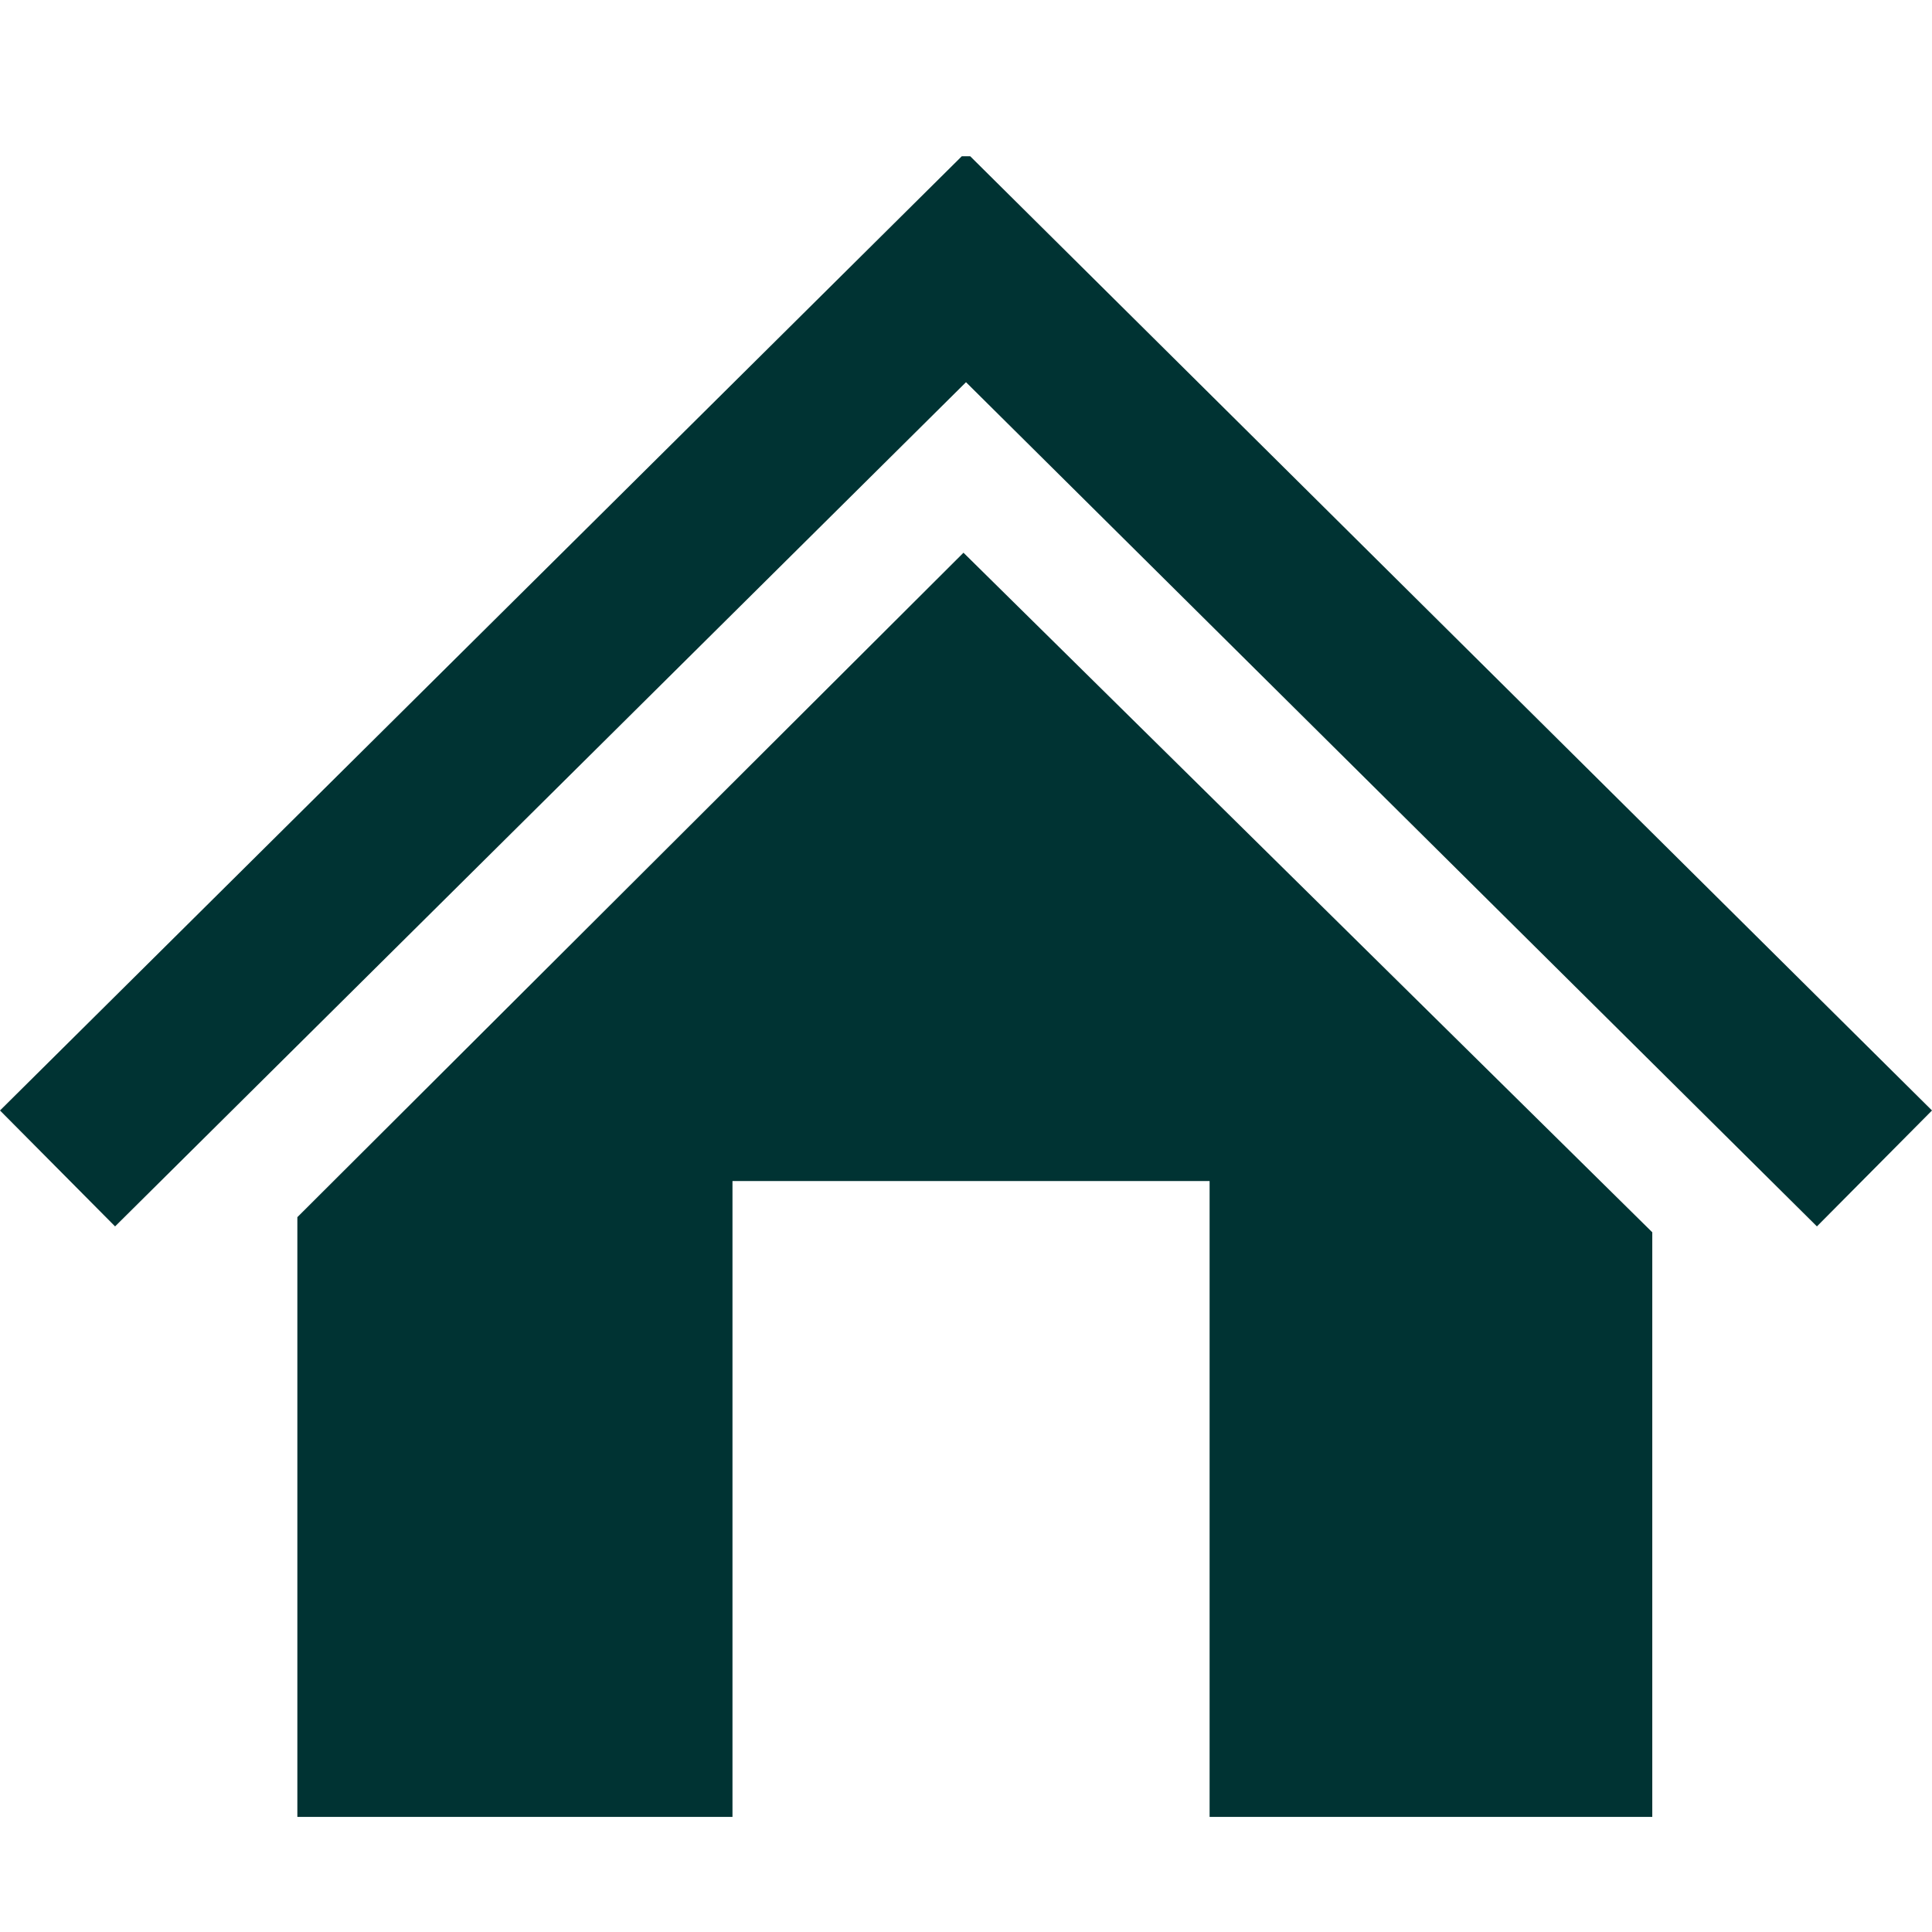 <svg fill="#003333" version="1.1" id="Calque_1" xmlns="http://www.w3.org/2000/svg" xmlns:xlink="http://www.w3.org/1999/xlink" x="0px" y="0px" viewBox="0 0 23 23" style="enable-background:new 0 0 23 23;" xml:space="preserve">
<path class="st0" d="M11.45,1.86L0,13.22l1.37,1.38L11.5,4.55L21.63,14.6L23,13.22L11.55,1.86L11.45,1.86z"/>
<path class="st0" d="M11.47,6.58l8.2,8.09v6.96h-5.27v-7.57H8.72v7.57H3.54v-7.14L11.47,6.58z"/>
</svg>
